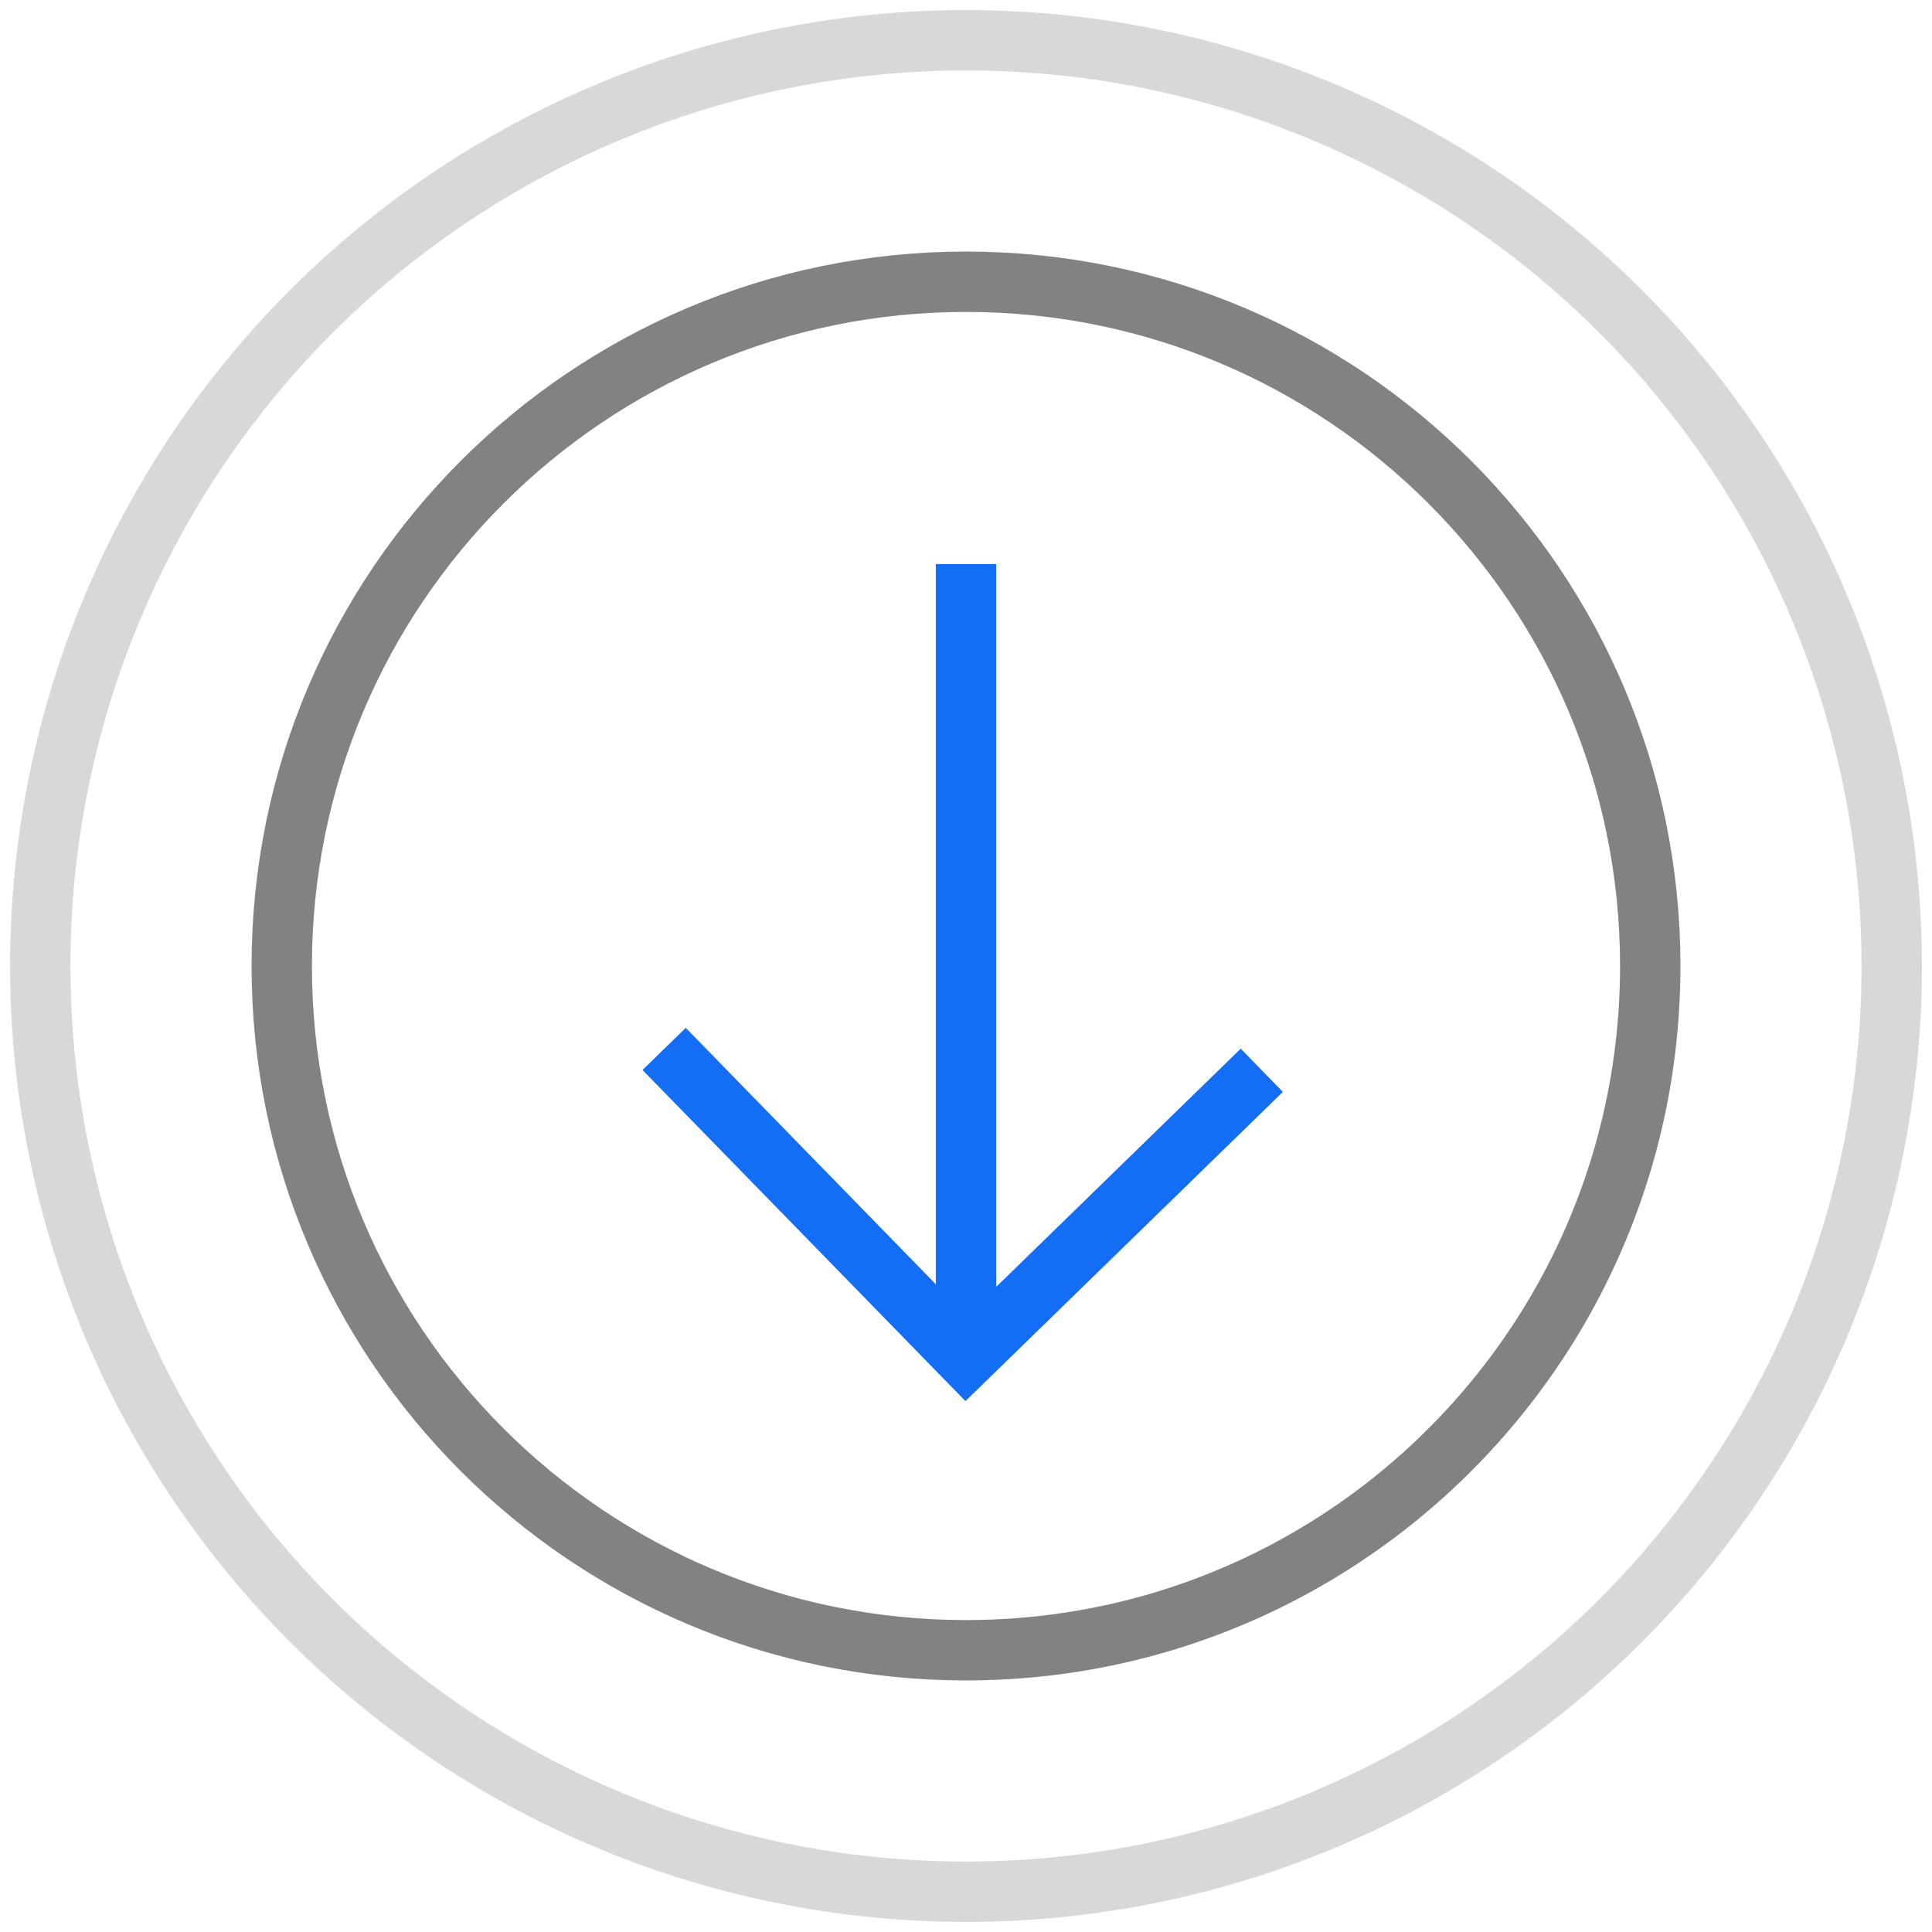 <svg width="48" height="48" viewBox="0 0 48 48" fill="none" xmlns="http://www.w3.org/2000/svg">
<path d="M41 24C41 14.611 33.389 7 24 7C14.611 7 7 14.611 7 24C7 33.389 14.611 41 24 41C27.588 41 30.916 39.889 33.659 37.991C35.727 36.561 37.462 34.684 38.726 32.5C40.172 30 41 27.096 41 24Z" stroke="#828282" stroke-width="1.5"/>
<circle cx="23" cy="23" r="23" transform="matrix(1 8.74228e-08 8.74228e-08 -1 1 47)" stroke="#D8D8D8" stroke-width="1.5"/>
<path d="M24 33L24 14.765" stroke="#146EF5" stroke-width="1.5" stroke-linecap="square"/>
<path d="M16.5 26.06L24 33.75L31.349 26.591" stroke="#146EF5" stroke-width="1.5"/>
</svg>
